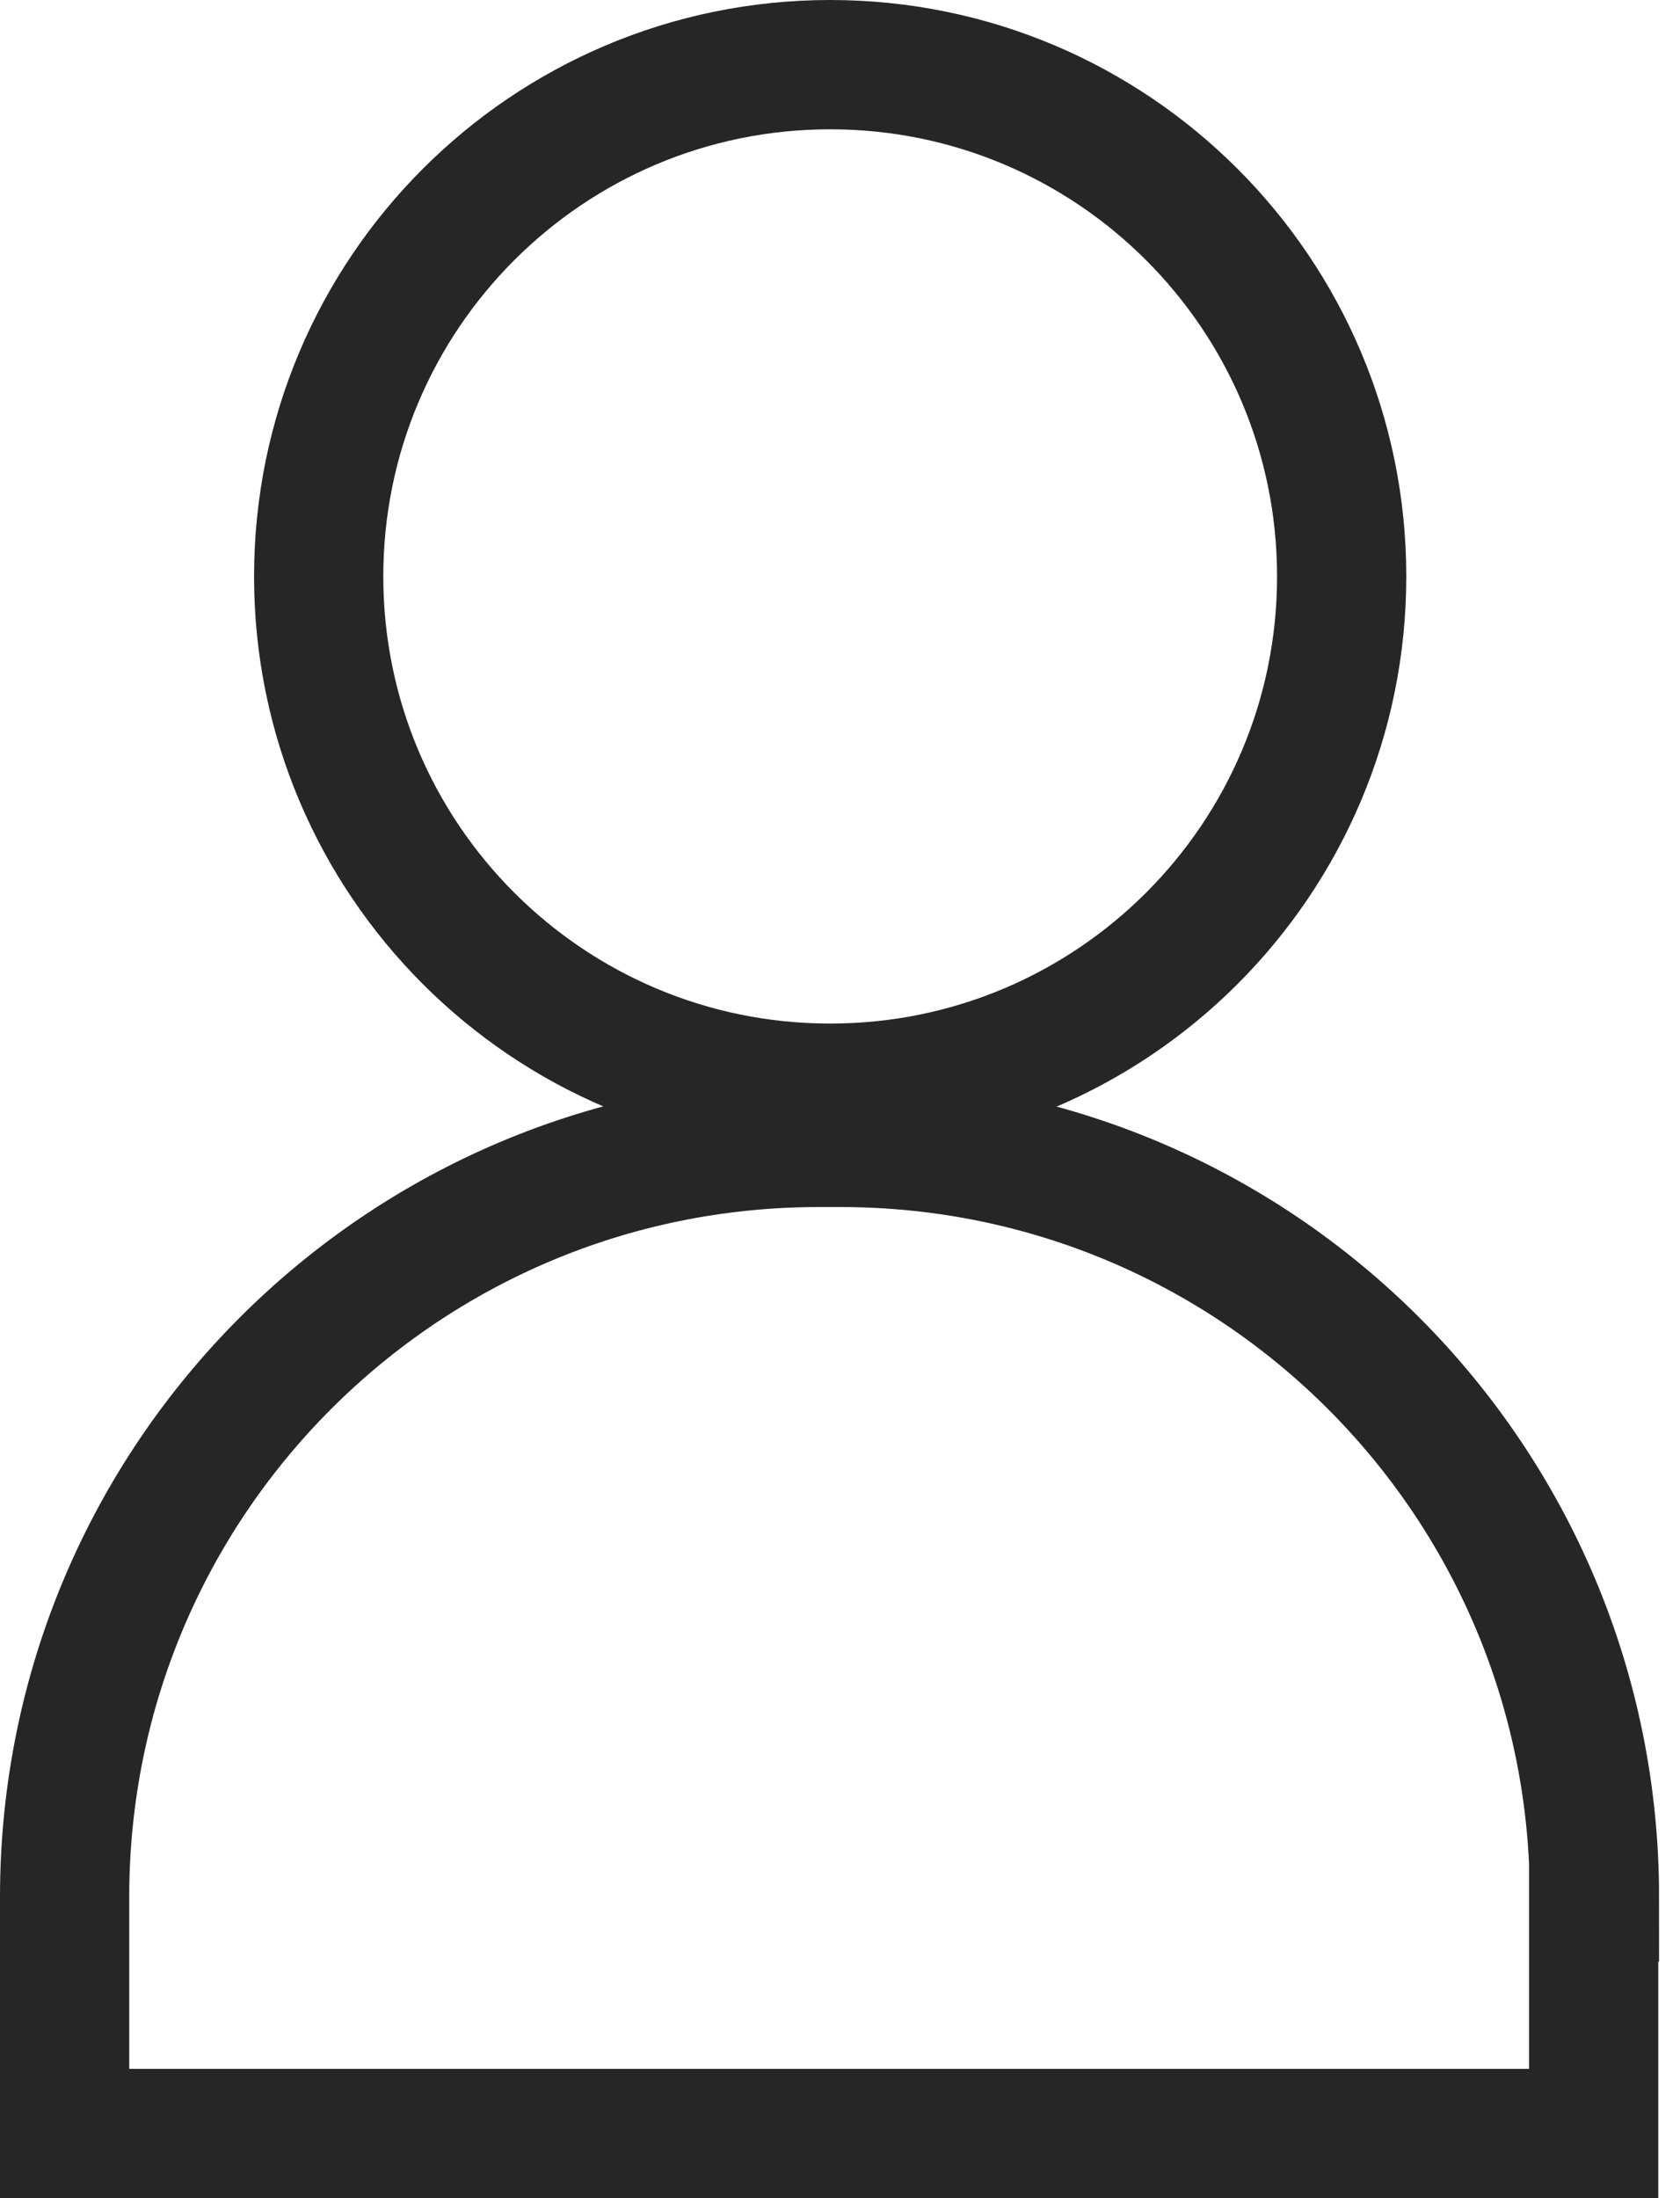 <svg width="13" height="17" viewBox="0 0 13 17" fill="none" xmlns="http://www.w3.org/2000/svg">
<path d="M12.338 14.67C12.338 11.446 9.727 8.835 6.503 8.835H6.335C3.111 8.835 0.5 11.446 0.5 14.67V16.5H12.332V14.67H12.338Z" stroke="#262626" stroke-miterlimit="10" stroke-linecap="round"/>
<path d="M6.424 8.416C8.61 8.416 10.382 6.644 10.382 4.458C10.382 2.272 8.61 0.5 6.424 0.5C4.238 0.5 2.466 2.272 2.466 4.458C2.466 6.644 4.238 8.416 6.424 8.416Z" stroke="#262626" stroke-miterlimit="10" stroke-linecap="round"/>
</svg>
